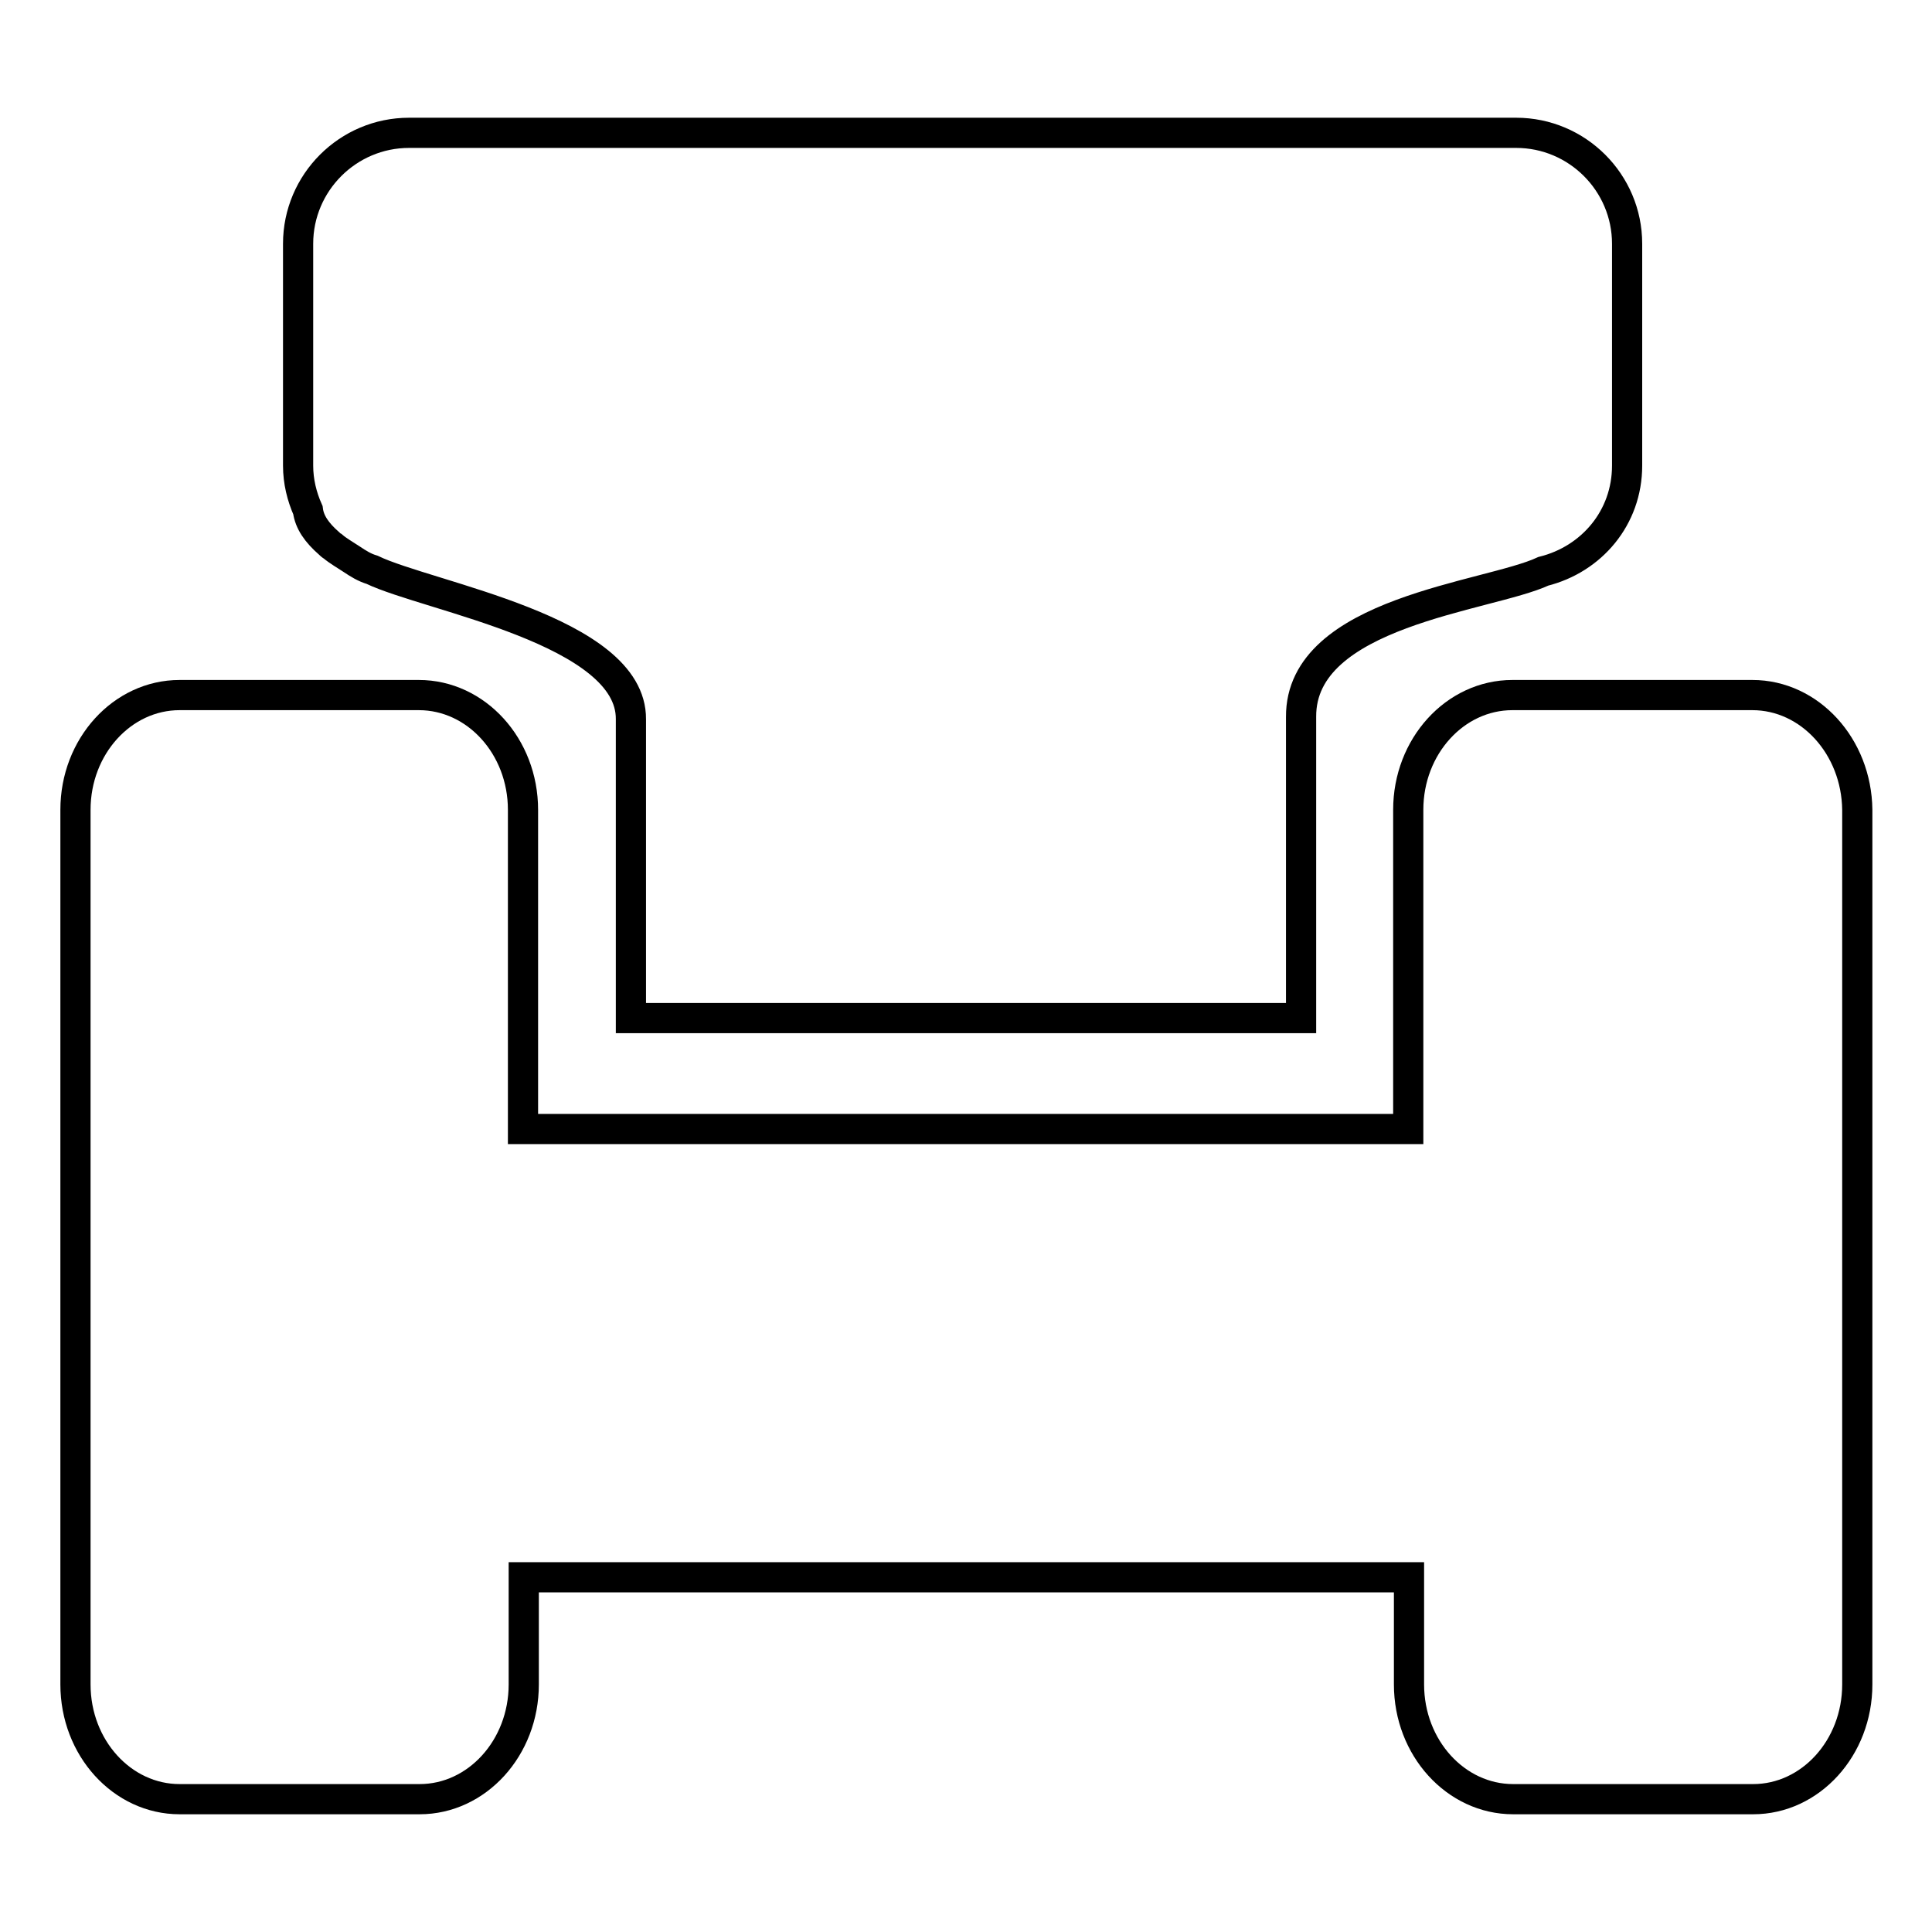 <?xml version="1.0" encoding="utf-8"?>
<!-- Svg Vector Icons : http://www.onlinewebfonts.com/icon -->
<!DOCTYPE svg PUBLIC "-//W3C//DTD SVG 1.1//EN" "http://www.w3.org/Graphics/SVG/1.1/DTD/svg11.dtd">
<svg version="1.1" xmlns="http://www.w3.org/2000/svg" xmlns:xlink="http://www.w3.org/1999/xlink" x="0px" y="0px" viewBox="0 0 256 256" enable-background="new 0 0 256 256" xml:space="preserve">
<g><g><path stroke-width="4" fill-opacity="0" stroke="#000000"  d="M232.2,92.1h-31.8c-7.6,0-13.8,6.8-13.8,15.2v42.3H69.3v-42.3c0-8.4-6.2-15.2-13.8-15.2H23.8c-7.6,0-13.8,6.8-13.8,15.2v115.9c0,8.4,6.2,15.2,13.8,15.2h31.8c7.6,0,13.8-6.8,13.8-15.2V209h117.3v14.2c0,8.4,6.2,15.2,13.8,15.2h31.8c7.6,0,13.8-6.8,13.8-15.2V107.3C246,98.9,239.8,92.1,232.2,92.1z"/><path stroke-width="4" fill-opacity="0" stroke="#000000"  d="M43.6,72c0.1,0.1,0.3,0.3,0.5,0.4c0.7,0.6,1.6,1.1,2.5,1.7c0.9,0.6,1.7,1.1,2.7,1.4c7.5,3.6,34.4,8,34.3,19.8v39.6h88.8V95c-0.1-14,24.8-15.9,32.1-19.3c6.4-1.6,11.1-7.1,11.1-14V32.3c0-8.1-6.6-14.7-14.7-14.7H54.2c-8.1,0-14.7,6.6-14.7,14.7v29.4c0,2.1,0.5,4.1,1.3,5.9C41,69.2,42,70.6,43.6,72z"/></g></g>
</svg>